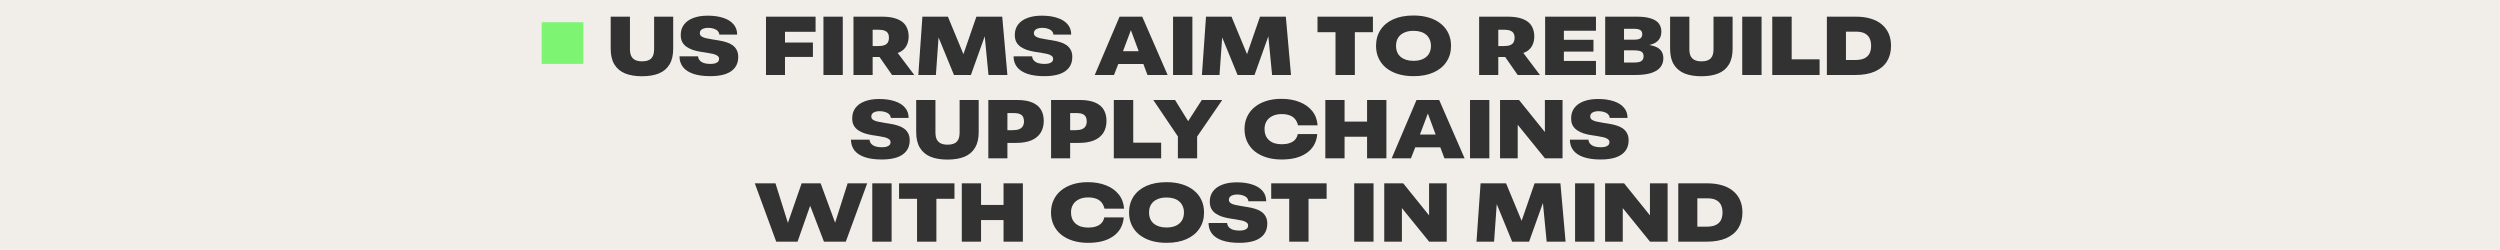 <svg width="900" height="90" viewBox="0 0 900 90" fill="none" xmlns="http://www.w3.org/2000/svg">
<rect width="900" height="90" fill="#F1EEEA"/>
<rect x="195" y="8" width="15" height="15" fill="#7EF473"/>
<path d="M231.101 27.45C228.721 27.45 226.691 27.11 225.011 26.43C223.351 25.73 222.071 24.65 221.171 23.19C220.291 21.73 219.851 19.86 219.851 17.58V6H226.781V17.67C226.781 18.67 226.931 19.5 227.231 20.16C227.551 20.8 228.031 21.28 228.671 21.6C229.331 21.92 230.151 22.08 231.131 22.08C231.971 22.08 232.671 21.98 233.231 21.78C233.791 21.58 234.231 21.29 234.551 20.91C234.891 20.53 235.131 20.07 235.271 19.53C235.411 18.97 235.481 18.35 235.481 17.67V6H242.351V17.58C242.351 19.86 241.911 21.73 241.031 23.19C240.171 24.65 238.901 25.73 237.221 26.43C235.561 27.11 233.521 27.45 231.101 27.45ZM255.746 27.42C253.306 27.42 251.256 27.14 249.596 26.58C247.956 26.02 246.716 25.21 245.876 24.15C245.036 23.07 244.616 21.78 244.616 20.28H251.306C251.346 20.84 251.546 21.33 251.906 21.75C252.286 22.17 252.796 22.49 253.436 22.71C254.096 22.91 254.856 23.01 255.716 23.01C256.356 23.01 256.906 22.95 257.366 22.83C257.846 22.69 258.216 22.49 258.476 22.23C258.736 21.95 258.866 21.6 258.866 21.18C258.866 20.72 258.666 20.35 258.266 20.07C257.886 19.79 257.366 19.57 256.706 19.41C256.046 19.25 255.306 19.11 254.486 18.99C253.686 18.87 252.846 18.74 251.966 18.6C251.086 18.44 250.236 18.23 249.416 17.97C248.616 17.69 247.886 17.33 247.226 16.89C246.566 16.45 246.036 15.88 245.636 15.18C245.256 14.48 245.066 13.61 245.066 12.57C245.066 11.11 245.456 9.87 246.236 8.85C247.016 7.81 248.126 7.02 249.566 6.48C251.026 5.92 252.766 5.64 254.786 5.64C256.966 5.64 258.846 5.91 260.426 6.45C262.006 6.97 263.226 7.74 264.086 8.76C264.946 9.76 265.376 10.99 265.376 12.45H258.956C258.916 11.93 258.716 11.49 258.356 11.13C258.016 10.77 257.546 10.5 256.946 10.32C256.346 10.12 255.666 10.02 254.906 10.02C254.306 10.02 253.776 10.1 253.316 10.26C252.876 10.4 252.536 10.61 252.296 10.89C252.056 11.17 251.936 11.51 251.936 11.91C251.936 12.39 252.126 12.78 252.506 13.08C252.906 13.36 253.436 13.58 254.096 13.74C254.756 13.9 255.496 14.04 256.316 14.16C257.136 14.28 257.986 14.42 258.866 14.58C259.746 14.72 260.596 14.92 261.416 15.18C262.236 15.42 262.966 15.76 263.606 16.2C264.266 16.64 264.786 17.21 265.166 17.91C265.566 18.61 265.766 19.48 265.766 20.52C265.766 22.06 265.366 23.34 264.566 24.36C263.786 25.38 262.646 26.15 261.146 26.67C259.646 27.17 257.846 27.42 255.746 27.42ZM275.758 27V6H293.608V11.46H282.598V15.3H292.648V20.49H282.598V27H275.758ZM296.441 27V6H303.401V27H296.441ZM307.252 27V6H317.512C319.252 6 320.732 6.17 321.952 6.51C323.172 6.85 324.162 7.33 324.922 7.95C325.682 8.57 326.232 9.32 326.572 10.2C326.932 11.08 327.112 12.05 327.112 13.11C327.112 14.23 326.902 15.25 326.482 16.17C326.062 17.09 325.412 17.84 324.532 18.42C323.672 18.98 322.552 19.32 321.172 19.44L320.032 20.28C319.572 20.34 319.072 20.4 318.532 20.46C317.992 20.5 317.432 20.52 316.852 20.52H313.012V16.59H315.982C317.062 16.59 317.892 16.47 318.472 16.23C319.052 15.97 319.452 15.62 319.672 15.18C319.912 14.72 320.032 14.2 320.032 13.62C320.032 12.98 319.912 12.45 319.672 12.03C319.452 11.61 319.072 11.29 318.532 11.07C317.992 10.83 317.272 10.71 316.372 10.71H311.962L314.152 8.22V27H307.252ZM321.142 27L315.712 19.2L322.342 17.97L329.152 27H321.142ZM330.592 27L332.062 6H341.242L348.202 22.8L345.682 22.83L351.502 6H360.802L362.662 27H355.852L354.172 9.6L355.222 11.07L349.522 27H343.432L336.892 11.07L338.152 9.66L336.922 27H330.592ZM376.01 27.42C373.57 27.42 371.52 27.14 369.86 26.58C368.22 26.02 366.98 25.21 366.14 24.15C365.3 23.07 364.88 21.78 364.88 20.28H371.57C371.61 20.84 371.81 21.33 372.17 21.75C372.55 22.17 373.06 22.49 373.7 22.71C374.36 22.91 375.12 23.01 375.98 23.01C376.62 23.01 377.17 22.95 377.63 22.83C378.11 22.69 378.48 22.49 378.74 22.23C379 21.95 379.13 21.6 379.13 21.18C379.13 20.72 378.93 20.35 378.53 20.07C378.15 19.79 377.63 19.57 376.97 19.41C376.31 19.25 375.57 19.11 374.75 18.99C373.95 18.87 373.11 18.74 372.23 18.6C371.35 18.44 370.5 18.23 369.68 17.97C368.88 17.69 368.15 17.33 367.49 16.89C366.83 16.45 366.3 15.88 365.9 15.18C365.52 14.48 365.33 13.61 365.33 12.57C365.33 11.11 365.72 9.87 366.5 8.85C367.28 7.81 368.39 7.02 369.83 6.48C371.29 5.92 373.03 5.64 375.05 5.64C377.23 5.64 379.11 5.91 380.69 6.45C382.27 6.97 383.49 7.74 384.35 8.76C385.21 9.76 385.64 10.99 385.64 12.45H379.22C379.18 11.93 378.98 11.49 378.62 11.13C378.28 10.77 377.81 10.5 377.21 10.32C376.61 10.12 375.93 10.02 375.17 10.02C374.57 10.02 374.04 10.1 373.58 10.26C373.14 10.4 372.8 10.61 372.56 10.89C372.32 11.17 372.2 11.51 372.2 11.91C372.2 12.39 372.39 12.78 372.77 13.08C373.17 13.36 373.7 13.58 374.36 13.74C375.02 13.9 375.76 14.04 376.58 14.16C377.4 14.28 378.25 14.42 379.13 14.58C380.01 14.72 380.86 14.92 381.68 15.18C382.5 15.42 383.23 15.76 383.87 16.2C384.53 16.64 385.05 17.21 385.43 17.91C385.83 18.61 386.03 19.48 386.03 20.52C386.03 22.06 385.63 23.34 384.83 24.36C384.05 25.38 382.91 26.15 381.41 26.67C379.91 27.17 378.11 27.42 376.01 27.42ZM394.102 27L403.042 6H411.202L420.352 27H413.092L411.352 22.35L412.372 23.04H401.842L402.832 22.41L401.032 27H394.102ZM403.822 19.65L402.742 18.42H411.052L410.272 19.38L407.122 10.86L403.822 19.65ZM422.301 27V6H429.261V27H422.301ZM432.691 27L434.161 6H443.341L450.301 22.8L447.781 22.83L453.601 6H462.901L464.761 27H457.951L456.271 9.6L457.321 11.07L451.621 27H445.531L438.991 11.07L440.251 9.66L439.021 27H432.691ZM480.785 27V11.58H474.305V6H494.255V11.58H487.745V27H480.785ZM508.903 27.42C506.803 27.42 504.913 27.16 503.233 26.64C501.573 26.12 500.153 25.38 498.973 24.42C497.813 23.46 496.923 22.31 496.303 20.97C495.683 19.63 495.373 18.14 495.373 16.5C495.373 14.3 495.913 12.38 496.993 10.74C498.073 9.1 499.613 7.83 501.613 6.93C503.633 6.03 506.043 5.58 508.843 5.58C510.943 5.58 512.823 5.84 514.483 6.36C516.163 6.88 517.583 7.62 518.743 8.58C519.923 9.54 520.823 10.69 521.443 12.03C522.063 13.35 522.373 14.84 522.373 16.5C522.373 18.7 521.823 20.62 520.723 22.26C519.643 23.9 518.093 25.17 516.073 26.07C514.073 26.97 511.683 27.42 508.903 27.42ZM508.843 21.9C510.143 21.9 511.263 21.69 512.203 21.27C513.163 20.83 513.893 20.21 514.393 19.41C514.893 18.59 515.143 17.62 515.143 16.5C515.143 15.66 514.993 14.91 514.693 14.25C514.413 13.57 514.003 13 513.463 12.54C512.923 12.06 512.263 11.7 511.483 11.46C510.703 11.22 509.823 11.1 508.843 11.1C507.543 11.1 506.423 11.32 505.483 11.76C504.543 12.18 503.823 12.79 503.323 13.59C502.823 14.39 502.573 15.36 502.573 16.5C502.573 17.34 502.713 18.1 502.993 18.78C503.273 19.44 503.693 20.01 504.253 20.49C504.813 20.95 505.473 21.3 506.233 21.54C507.013 21.78 507.883 21.9 508.843 21.9ZM532.486 27V6H542.746C544.486 6 545.966 6.17 547.186 6.51C548.406 6.85 549.396 7.33 550.156 7.95C550.916 8.57 551.466 9.32 551.806 10.2C552.166 11.08 552.346 12.05 552.346 13.11C552.346 14.23 552.136 15.25 551.716 16.17C551.296 17.09 550.646 17.84 549.766 18.42C548.906 18.98 547.786 19.32 546.406 19.44L545.266 20.28C544.806 20.34 544.306 20.4 543.766 20.46C543.226 20.5 542.666 20.52 542.086 20.52H538.246V16.59H541.216C542.296 16.59 543.126 16.47 543.706 16.23C544.286 15.97 544.686 15.62 544.906 15.18C545.146 14.72 545.266 14.2 545.266 13.62C545.266 12.98 545.146 12.45 544.906 12.03C544.686 11.61 544.306 11.29 543.766 11.07C543.226 10.83 542.506 10.71 541.606 10.71H537.196L539.386 8.22V27H532.486ZM546.376 27L540.946 19.2L547.576 17.97L554.386 27H546.376ZM556.246 27V6H574.546V11.07H562.996V14.34H573.646V18.57H562.996V21.93H574.546V27H556.246ZM577.867 27V6H589.267C591.327 6 592.997 6.21 594.277 6.63C595.577 7.03 596.537 7.63 597.157 8.43C597.777 9.23 598.087 10.22 598.087 11.4C598.087 12.54 597.797 13.49 597.217 14.25C596.657 14.99 595.847 15.54 594.787 15.9C593.727 16.26 592.457 16.47 590.977 16.53L590.527 15.9C592.407 15.96 593.957 16.17 595.177 16.53C596.397 16.87 597.307 17.41 597.907 18.15C598.507 18.87 598.807 19.82 598.807 21C598.807 22.22 598.457 23.28 597.757 24.18C597.057 25.08 595.957 25.78 594.457 26.28C592.957 26.76 590.987 27 588.547 27H577.867ZM584.647 23.52L583.837 22.5H588.397C589.557 22.5 590.397 22.32 590.917 21.96C591.437 21.58 591.697 21 591.697 20.22C591.697 19.46 591.437 18.92 590.917 18.6C590.397 18.28 589.497 18.12 588.217 18.12H582.697V14.28H588.337C589.417 14.28 590.167 14.11 590.587 13.77C591.007 13.43 591.217 12.95 591.217 12.33C591.217 11.65 590.997 11.16 590.557 10.86C590.117 10.54 589.377 10.38 588.337 10.38H583.687L584.647 9.54V23.52ZM612.488 27.45C610.108 27.45 608.078 27.11 606.398 26.43C604.738 25.73 603.458 24.65 602.558 23.19C601.678 21.73 601.238 19.86 601.238 17.58V6H608.168V17.67C608.168 18.67 608.318 19.5 608.618 20.16C608.938 20.8 609.418 21.28 610.058 21.6C610.718 21.92 611.538 22.08 612.518 22.08C613.358 22.08 614.058 21.98 614.618 21.78C615.178 21.58 615.618 21.29 615.938 20.91C616.278 20.53 616.518 20.07 616.658 19.53C616.798 18.97 616.868 18.35 616.868 17.67V6H623.738V17.58C623.738 19.86 623.298 21.73 622.418 23.19C621.558 24.65 620.288 25.73 618.608 26.43C616.948 27.11 614.908 27.45 612.488 27.45ZM627.203 27V6H634.163V27H627.203ZM638.014 27V6H645.004V22.02L644.194 21.36H655.054V27H638.014ZM657.672 27V6H668.052C670.052 6 671.832 6.23 673.392 6.69C674.972 7.15 676.302 7.83 677.382 8.73C678.482 9.63 679.322 10.73 679.902 12.03C680.482 13.33 680.772 14.82 680.772 16.5C680.772 18.66 680.282 20.53 679.302 22.11C678.322 23.67 676.872 24.88 674.952 25.74C673.032 26.58 670.662 27 667.842 27H657.672ZM664.542 21.6H667.842C669.222 21.6 670.332 21.4 671.172 21C672.032 20.58 672.652 19.99 673.032 19.23C673.412 18.45 673.602 17.54 673.602 16.5C673.602 15.42 673.412 14.5 673.032 13.74C672.652 12.98 672.062 12.4 671.262 12C670.482 11.6 669.452 11.4 668.172 11.4H664.542V21.6ZM317.475 57.42C315.035 57.42 312.985 57.14 311.325 56.58C309.685 56.02 308.445 55.21 307.605 54.15C306.765 53.07 306.345 51.78 306.345 50.28H313.035C313.075 50.84 313.275 51.33 313.635 51.75C314.015 52.17 314.525 52.49 315.165 52.71C315.825 52.91 316.585 53.01 317.445 53.01C318.085 53.01 318.635 52.95 319.095 52.83C319.575 52.69 319.945 52.49 320.205 52.23C320.465 51.95 320.595 51.6 320.595 51.18C320.595 50.72 320.395 50.35 319.995 50.07C319.615 49.79 319.095 49.57 318.435 49.41C317.775 49.25 317.035 49.11 316.215 48.99C315.415 48.87 314.575 48.74 313.695 48.6C312.815 48.44 311.965 48.23 311.145 47.97C310.345 47.69 309.615 47.33 308.955 46.89C308.295 46.45 307.765 45.88 307.365 45.18C306.985 44.48 306.795 43.61 306.795 42.57C306.795 41.11 307.185 39.87 307.965 38.85C308.745 37.81 309.855 37.02 311.295 36.48C312.755 35.92 314.495 35.64 316.515 35.64C318.695 35.64 320.575 35.91 322.155 36.45C323.735 36.97 324.955 37.74 325.815 38.76C326.675 39.76 327.105 40.99 327.105 42.45H320.685C320.645 41.93 320.445 41.49 320.085 41.13C319.745 40.77 319.275 40.5 318.675 40.32C318.075 40.12 317.395 40.02 316.635 40.02C316.035 40.02 315.505 40.1 315.045 40.26C314.605 40.4 314.265 40.61 314.025 40.89C313.785 41.17 313.665 41.51 313.665 41.91C313.665 42.39 313.855 42.78 314.235 43.08C314.635 43.36 315.165 43.58 315.825 43.74C316.485 43.9 317.225 44.04 318.045 44.16C318.865 44.28 319.715 44.42 320.595 44.58C321.475 44.72 322.325 44.92 323.145 45.18C323.965 45.42 324.695 45.76 325.335 46.2C325.995 46.64 326.515 47.21 326.895 47.91C327.295 48.61 327.495 49.48 327.495 50.52C327.495 52.06 327.095 53.34 326.295 54.36C325.515 55.38 324.375 56.15 322.875 56.67C321.375 57.17 319.575 57.42 317.475 57.42ZM341.081 57.45C338.701 57.45 336.671 57.11 334.991 56.43C333.331 55.73 332.051 54.65 331.151 53.19C330.271 51.73 329.831 49.86 329.831 47.58V36H336.761V47.67C336.761 48.67 336.911 49.5 337.211 50.16C337.531 50.8 338.011 51.28 338.651 51.6C339.311 51.92 340.131 52.08 341.111 52.08C341.951 52.08 342.651 51.98 343.211 51.78C343.771 51.58 344.211 51.29 344.531 50.91C344.871 50.53 345.111 50.07 345.251 49.53C345.391 48.97 345.461 48.35 345.461 47.67V36H352.331V47.58C352.331 49.86 351.891 51.73 351.011 53.19C350.151 54.65 348.881 55.73 347.201 56.43C345.541 57.11 343.501 57.45 341.081 57.45ZM355.797 57V36H366.177C368.397 36 370.207 36.3 371.607 36.9C373.007 37.48 374.047 38.33 374.727 39.45C375.407 40.57 375.747 41.93 375.747 43.53C375.747 45.17 375.377 46.59 374.637 47.79C373.897 48.97 372.787 49.88 371.307 50.52C369.827 51.14 367.957 51.45 365.697 51.45H361.407V46.86H364.557C365.557 46.86 366.347 46.74 366.927 46.5C367.527 46.24 367.957 45.88 368.217 45.42C368.497 44.94 368.637 44.37 368.637 43.71C368.637 43.05 368.517 42.5 368.277 42.06C368.057 41.62 367.687 41.29 367.167 41.07C366.667 40.83 365.987 40.71 365.127 40.71H360.387L362.667 38.58V57H355.797ZM378.385 57V36H388.765C390.985 36 392.795 36.3 394.195 36.9C395.595 37.48 396.635 38.33 397.315 39.45C397.995 40.57 398.335 41.93 398.335 43.53C398.335 45.17 397.965 46.59 397.225 47.79C396.485 48.97 395.375 49.88 393.895 50.52C392.415 51.14 390.545 51.45 388.285 51.45H383.995V46.86H387.145C388.145 46.86 388.935 46.74 389.515 46.5C390.115 46.24 390.545 45.88 390.805 45.42C391.085 44.94 391.225 44.37 391.225 43.71C391.225 43.05 391.105 42.5 390.865 42.06C390.645 41.62 390.275 41.29 389.755 41.07C389.255 40.83 388.575 40.71 387.715 40.71H382.975L385.255 38.58V57H378.385ZM400.973 57V36H407.963V52.02L407.153 51.36H418.013V57H400.973ZM424.4 49.65L415.19 36H423.02L427.73 43.62L432.65 36H440L430.64 49.65H424.4ZM424.04 57V46.23H430.97V57H424.04ZM461.38 57.42C459.34 57.42 457.5 57.16 455.86 56.64C454.22 56.12 452.81 55.38 451.63 54.42C450.47 53.46 449.58 52.31 448.96 50.97C448.34 49.63 448.03 48.14 448.03 46.5C448.03 44.84 448.34 43.35 448.96 42.03C449.58 40.69 450.47 39.54 451.63 38.58C452.81 37.62 454.21 36.88 455.83 36.36C457.47 35.84 459.29 35.58 461.29 35.58C463.75 35.58 465.93 35.96 467.83 36.72C469.73 37.46 471.25 38.54 472.39 39.96C473.53 41.36 474.18 43.08 474.34 45.12H467.29C467.05 44.16 466.67 43.38 466.15 42.78C465.63 42.18 464.97 41.75 464.17 41.49C463.37 41.21 462.46 41.07 461.44 41.07C460.12 41.07 459 41.3 458.08 41.76C457.16 42.2 456.45 42.83 455.95 43.65C455.47 44.45 455.23 45.4 455.23 46.5C455.23 47.3 455.36 48.04 455.62 48.72C455.9 49.38 456.31 49.96 456.85 50.46C457.39 50.94 458.04 51.31 458.8 51.57C459.58 51.81 460.47 51.93 461.47 51.93C462.47 51.93 463.37 51.8 464.17 51.54C464.99 51.28 465.66 50.88 466.18 50.34C466.7 49.78 467.04 49.09 467.2 48.27H474.22C474.08 49.81 473.67 51.16 472.99 52.32C472.31 53.46 471.4 54.41 470.26 55.17C469.14 55.93 467.83 56.5 466.33 56.88C464.83 57.24 463.18 57.42 461.38 57.42ZM492.145 57V36H499.105V57H492.145ZM477.115 57V36H484.045V57H477.115ZM481.165 49.23V43.77H495.055V49.23H481.165ZM501.006 57L509.946 36H518.106L527.256 57H519.996L518.256 52.35L519.276 53.04H508.746L509.736 52.41L507.936 57H501.006ZM510.726 49.65L509.646 48.42H517.956L517.176 49.38L514.026 40.86L510.726 49.65ZM529.205 57V36H536.165V57H529.205ZM540.016 57V36H546.856L557.506 49.2L556.156 49.53V36H562.516V57H556.186L545.446 43.77L546.376 43.41V57H540.016ZM576.284 57.42C573.844 57.42 571.794 57.14 570.134 56.58C568.494 56.02 567.254 55.21 566.414 54.15C565.574 53.07 565.154 51.78 565.154 50.28H571.844C571.884 50.84 572.084 51.33 572.444 51.75C572.824 52.17 573.334 52.49 573.974 52.71C574.634 52.91 575.394 53.01 576.254 53.01C576.894 53.01 577.444 52.95 577.904 52.83C578.384 52.69 578.754 52.49 579.014 52.23C579.274 51.95 579.404 51.6 579.404 51.18C579.404 50.72 579.204 50.35 578.804 50.07C578.424 49.79 577.904 49.57 577.244 49.41C576.584 49.25 575.844 49.11 575.024 48.99C574.224 48.87 573.384 48.74 572.504 48.6C571.624 48.44 570.774 48.23 569.954 47.97C569.154 47.69 568.424 47.33 567.764 46.89C567.104 46.45 566.574 45.88 566.174 45.18C565.794 44.48 565.604 43.61 565.604 42.57C565.604 41.11 565.994 39.87 566.774 38.85C567.554 37.81 568.664 37.02 570.104 36.48C571.564 35.92 573.304 35.64 575.324 35.64C577.504 35.64 579.384 35.91 580.964 36.45C582.544 36.97 583.764 37.74 584.624 38.76C585.484 39.76 585.914 40.99 585.914 42.45H579.494C579.454 41.93 579.254 41.49 578.894 41.13C578.554 40.77 578.084 40.5 577.484 40.32C576.884 40.12 576.204 40.02 575.444 40.02C574.844 40.02 574.314 40.1 573.854 40.26C573.414 40.4 573.074 40.61 572.834 40.89C572.594 41.17 572.474 41.51 572.474 41.91C572.474 42.39 572.664 42.78 573.044 43.08C573.444 43.36 573.974 43.58 574.634 43.74C575.294 43.9 576.034 44.04 576.854 44.16C577.674 44.28 578.524 44.42 579.404 44.58C580.284 44.72 581.134 44.92 581.954 45.18C582.774 45.42 583.504 45.76 584.144 46.2C584.804 46.64 585.324 47.21 585.704 47.91C586.104 48.61 586.304 49.48 586.304 50.52C586.304 52.06 585.904 53.34 585.104 54.36C584.324 55.38 583.184 56.15 581.684 56.67C580.184 57.17 578.384 57.42 576.284 57.42ZM279.437 87L271.727 66H279.167L284.417 82.68H282.797L288.587 66H295.427L301.577 82.71H299.837L305.147 66H312.197L304.487 87H296.627L290.747 71.7H292.487L287.117 87H279.437ZM314.02 87V66H320.98V87H314.02ZM330.14 87V71.58H323.66V66H343.61V71.58H337.1V87H330.14ZM361.276 87V66H368.236V87H361.276ZM346.246 87V66H353.176V87H346.246ZM350.296 79.23V73.77H364.186V79.23H350.296ZM391.712 87.42C389.672 87.42 387.832 87.16 386.192 86.64C384.552 86.12 383.142 85.38 381.962 84.42C380.802 83.46 379.912 82.31 379.292 80.97C378.672 79.63 378.362 78.14 378.362 76.5C378.362 74.84 378.672 73.35 379.292 72.03C379.912 70.69 380.802 69.54 381.962 68.58C383.142 67.62 384.542 66.88 386.162 66.36C387.802 65.84 389.622 65.58 391.622 65.58C394.082 65.58 396.262 65.96 398.162 66.72C400.062 67.46 401.582 68.54 402.722 69.96C403.862 71.36 404.512 73.08 404.672 75.12H397.622C397.382 74.16 397.002 73.38 396.482 72.78C395.962 72.18 395.302 71.75 394.502 71.49C393.702 71.21 392.792 71.07 391.772 71.07C390.452 71.07 389.332 71.3 388.412 71.76C387.492 72.2 386.782 72.83 386.282 73.65C385.802 74.45 385.562 75.4 385.562 76.5C385.562 77.3 385.692 78.04 385.952 78.72C386.232 79.38 386.642 79.96 387.182 80.46C387.722 80.94 388.372 81.31 389.132 81.57C389.912 81.81 390.802 81.93 391.802 81.93C392.802 81.93 393.702 81.8 394.502 81.54C395.322 81.28 395.992 80.88 396.512 80.34C397.032 79.78 397.372 79.09 397.532 78.27H404.552C404.412 79.81 404.002 81.16 403.322 82.32C402.642 83.46 401.732 84.41 400.592 85.17C399.472 85.93 398.162 86.5 396.662 86.88C395.162 87.24 393.512 87.42 391.712 87.42ZM419.987 87.42C417.887 87.42 415.997 87.16 414.317 86.64C412.657 86.12 411.237 85.38 410.057 84.42C408.897 83.46 408.007 82.31 407.387 80.97C406.767 79.63 406.457 78.14 406.457 76.5C406.457 74.3 406.997 72.38 408.077 70.74C409.157 69.1 410.697 67.83 412.697 66.93C414.717 66.03 417.127 65.58 419.927 65.58C422.027 65.58 423.907 65.84 425.567 66.36C427.247 66.88 428.667 67.62 429.827 68.58C431.007 69.54 431.907 70.69 432.527 72.03C433.147 73.35 433.457 74.84 433.457 76.5C433.457 78.7 432.907 80.62 431.807 82.26C430.727 83.9 429.177 85.17 427.157 86.07C425.157 86.97 422.767 87.42 419.987 87.42ZM419.927 81.9C421.227 81.9 422.347 81.69 423.287 81.27C424.247 80.83 424.977 80.21 425.477 79.41C425.977 78.59 426.227 77.62 426.227 76.5C426.227 75.66 426.077 74.91 425.777 74.25C425.497 73.57 425.087 73 424.547 72.54C424.007 72.06 423.347 71.7 422.567 71.46C421.787 71.22 420.907 71.1 419.927 71.1C418.627 71.1 417.507 71.32 416.567 71.76C415.627 72.18 414.907 72.79 414.407 73.59C413.907 74.39 413.657 75.36 413.657 76.5C413.657 77.34 413.797 78.1 414.077 78.78C414.357 79.44 414.777 80.01 415.337 80.49C415.897 80.95 416.557 81.3 417.317 81.54C418.097 81.78 418.967 81.9 419.927 81.9ZM446.205 87.42C443.765 87.42 441.715 87.14 440.055 86.58C438.415 86.02 437.175 85.21 436.335 84.15C435.495 83.07 435.075 81.78 435.075 80.28H441.765C441.805 80.84 442.005 81.33 442.365 81.75C442.745 82.17 443.255 82.49 443.895 82.71C444.555 82.91 445.315 83.01 446.175 83.01C446.815 83.01 447.365 82.95 447.825 82.83C448.305 82.69 448.675 82.49 448.935 82.23C449.195 81.95 449.325 81.6 449.325 81.18C449.325 80.72 449.125 80.35 448.725 80.07C448.345 79.79 447.825 79.57 447.165 79.41C446.505 79.25 445.765 79.11 444.945 78.99C444.145 78.87 443.305 78.74 442.425 78.6C441.545 78.44 440.695 78.23 439.875 77.97C439.075 77.69 438.345 77.33 437.685 76.89C437.025 76.45 436.495 75.88 436.095 75.18C435.715 74.48 435.525 73.61 435.525 72.57C435.525 71.11 435.915 69.87 436.695 68.85C437.475 67.81 438.585 67.02 440.025 66.48C441.485 65.92 443.225 65.64 445.245 65.64C447.425 65.64 449.305 65.91 450.885 66.45C452.465 66.97 453.685 67.74 454.545 68.76C455.405 69.76 455.835 70.99 455.835 72.45H449.415C449.375 71.93 449.175 71.49 448.815 71.13C448.475 70.77 448.005 70.5 447.405 70.32C446.805 70.12 446.125 70.02 445.365 70.02C444.765 70.02 444.235 70.1 443.775 70.26C443.335 70.4 442.995 70.61 442.755 70.89C442.515 71.17 442.395 71.51 442.395 71.91C442.395 72.39 442.585 72.78 442.965 73.08C443.365 73.36 443.895 73.58 444.555 73.74C445.215 73.9 445.955 74.04 446.775 74.16C447.595 74.28 448.445 74.42 449.325 74.58C450.205 74.72 451.055 74.92 451.875 75.18C452.695 75.42 453.425 75.76 454.065 76.2C454.725 76.64 455.245 77.21 455.625 77.91C456.025 78.61 456.225 79.48 456.225 80.52C456.225 82.06 455.825 83.34 455.025 84.36C454.245 85.38 453.105 86.15 451.605 86.67C450.105 87.17 448.305 87.42 446.205 87.42ZM464.115 87V71.58H457.635V66H477.585V71.58H471.075V87H464.115ZM487.516 87V66H494.476V87H487.516ZM498.326 87V66H505.166L515.816 79.2L514.466 79.53V66H520.826V87H514.496L503.756 73.77L504.686 73.41V87H498.326ZM531.539 87L533.009 66H542.189L549.149 82.8L546.629 82.83L552.449 66H561.749L563.609 87H556.799L555.119 69.6L556.169 71.07L550.469 87H544.379L537.839 71.07L539.099 69.66L537.869 87H531.539ZM567.027 87V66H573.987V87H567.027ZM577.838 87V66H584.678L595.328 79.2L593.978 79.53V66H600.338V87H594.008L583.268 73.77L584.198 73.41V87H577.838ZM604.176 87V66H614.556C616.556 66 618.336 66.23 619.896 66.69C621.476 67.15 622.806 67.83 623.886 68.73C624.986 69.63 625.826 70.73 626.406 72.03C626.986 73.33 627.276 74.82 627.276 76.5C627.276 78.66 626.786 80.53 625.806 82.11C624.826 83.67 623.376 84.88 621.456 85.74C619.536 86.58 617.166 87 614.346 87H604.176ZM611.046 81.6H614.346C615.726 81.6 616.836 81.4 617.676 81C618.536 80.58 619.156 79.99 619.536 79.23C619.916 78.45 620.106 77.54 620.106 76.5C620.106 75.42 619.916 74.5 619.536 73.74C619.156 72.98 618.566 72.4 617.766 72C616.986 71.6 615.956 71.4 614.676 71.4H611.046V81.6Z" fill="#323232"/>
</svg>
